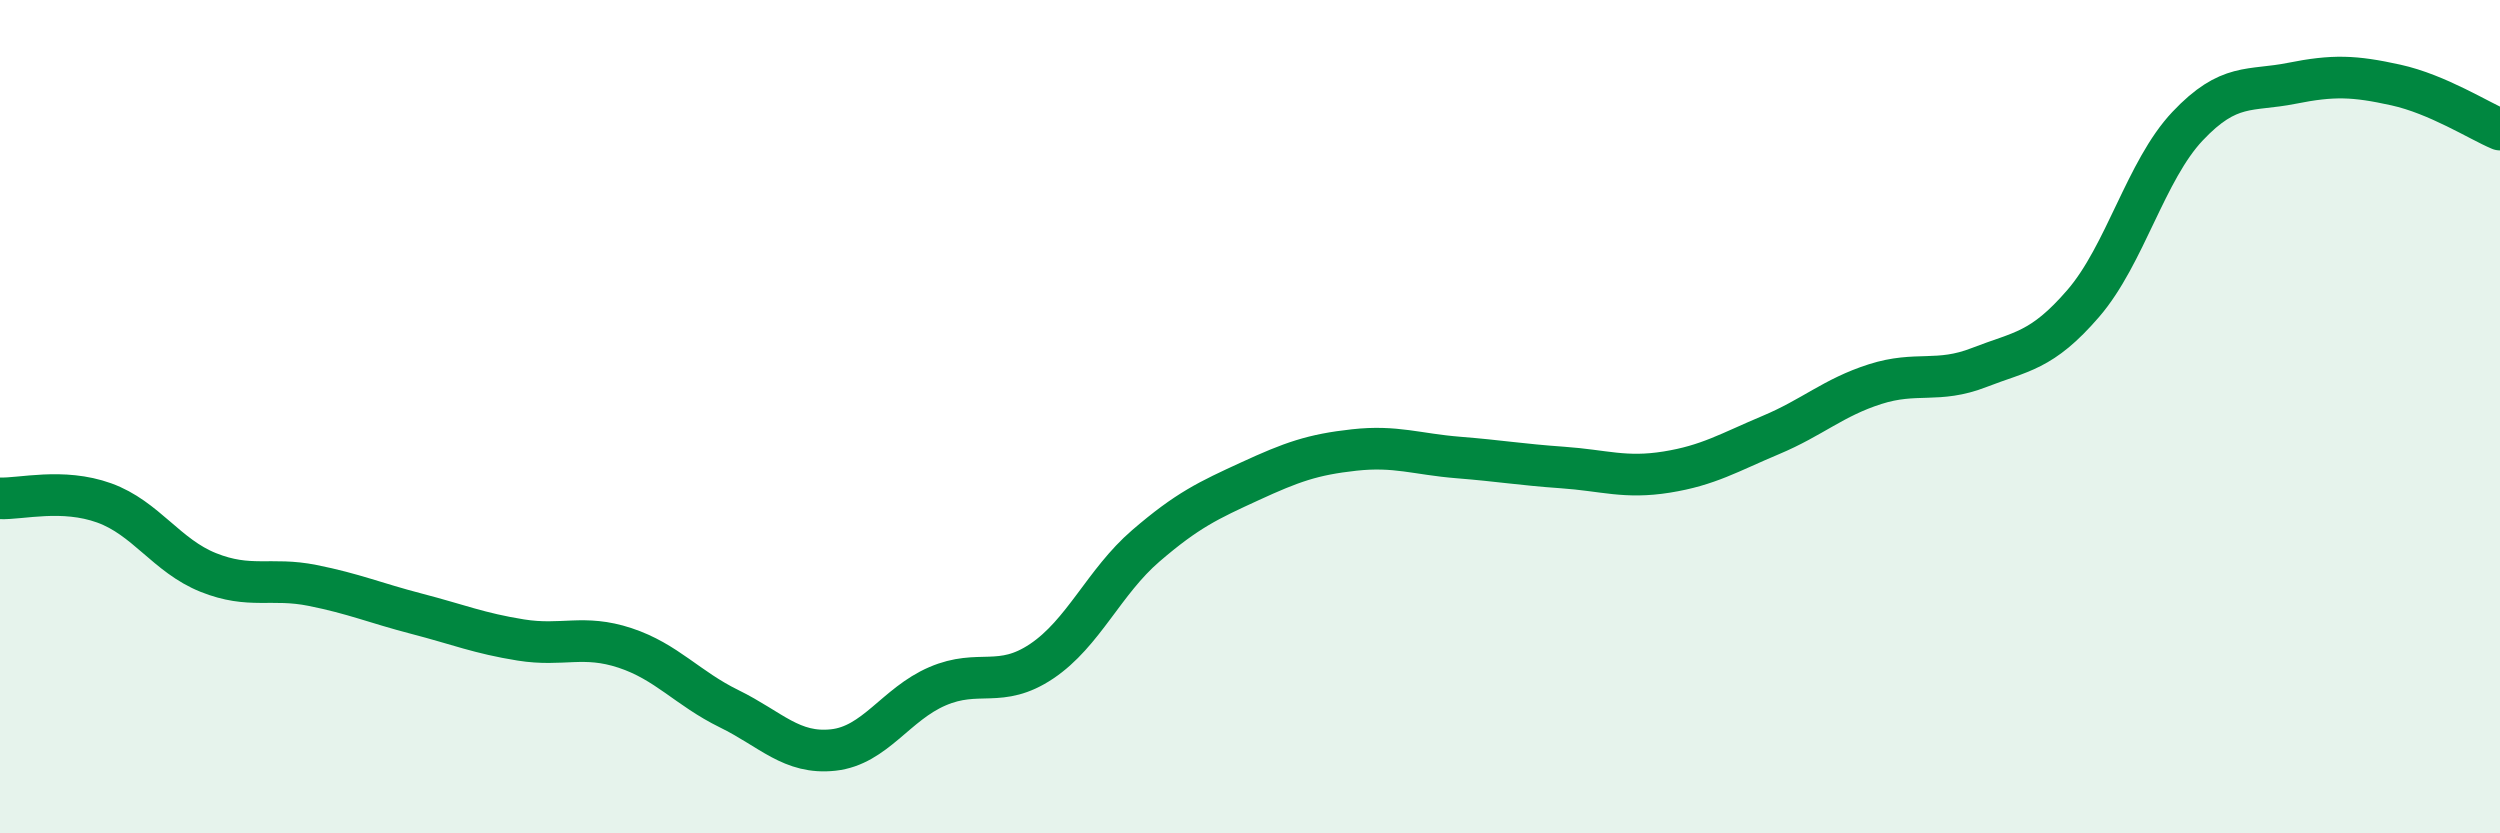 
    <svg width="60" height="20" viewBox="0 0 60 20" xmlns="http://www.w3.org/2000/svg">
      <path
        d="M 0,11.96 C 0.5,11.98 1.5,11.71 2.5,12.07 C 3.5,12.43 4,13.34 5,13.74 C 6,14.14 6.5,13.85 7.5,14.05 C 8.5,14.25 9,14.47 10,14.73 C 11,14.99 11.5,15.2 12.5,15.36 C 13.5,15.52 14,15.22 15,15.55 C 16,15.88 16.5,16.52 17.5,17.01 C 18.5,17.5 19,18.11 20,18 C 21,17.89 21.5,16.9 22.5,16.47 C 23.5,16.04 24,16.54 25,15.87 C 26,15.2 26.5,13.96 27.5,13.1 C 28.5,12.24 29,12.01 30,11.55 C 31,11.09 31.5,10.91 32.5,10.8 C 33.5,10.69 34,10.9 35,10.98 C 36,11.06 36.5,11.15 37.5,11.22 C 38.5,11.29 39,11.49 40,11.33 C 41,11.17 41.5,10.86 42.5,10.44 C 43.5,10.02 44,9.54 45,9.22 C 46,8.9 46.5,9.21 47.5,8.82 C 48.5,8.43 49,8.44 50,7.28 C 51,6.12 51.5,4.09 52.5,3.03 C 53.5,1.97 54,2.2 55,2 C 56,1.8 56.5,1.82 57.5,2.04 C 58.5,2.26 59.5,2.9 60,3.11L60 20L0 20Z"
        fill="#008740"
        opacity="0.1"
        stroke-linecap="round"
        stroke-linejoin="round"
      />
      <path
        d="M 0,11.96 C 0.5,11.98 1.5,11.71 2.5,12.07 C 3.5,12.43 4,13.34 5,13.74 C 6,14.14 6.5,13.85 7.5,14.05 C 8.5,14.25 9,14.47 10,14.73 C 11,14.99 11.5,15.2 12.5,15.36 C 13.5,15.52 14,15.22 15,15.55 C 16,15.88 16.5,16.52 17.5,17.01 C 18.5,17.5 19,18.11 20,18 C 21,17.89 21.5,16.9 22.5,16.47 C 23.5,16.04 24,16.54 25,15.87 C 26,15.2 26.5,13.96 27.5,13.1 C 28.5,12.24 29,12.01 30,11.55 C 31,11.09 31.5,10.91 32.5,10.8 C 33.5,10.69 34,10.9 35,10.98 C 36,11.06 36.5,11.15 37.5,11.22 C 38.5,11.29 39,11.49 40,11.33 C 41,11.17 41.5,10.86 42.5,10.44 C 43.5,10.02 44,9.54 45,9.22 C 46,8.9 46.5,9.21 47.5,8.82 C 48.5,8.43 49,8.44 50,7.28 C 51,6.12 51.5,4.09 52.5,3.03 C 53.5,1.97 54,2.2 55,2 C 56,1.8 56.5,1.82 57.5,2.04 C 58.5,2.26 59.5,2.9 60,3.11"
        stroke="#008740"
        stroke-width="1"
        fill="none"
        stroke-linecap="round"
        stroke-linejoin="round"
      />
    </svg>
  
